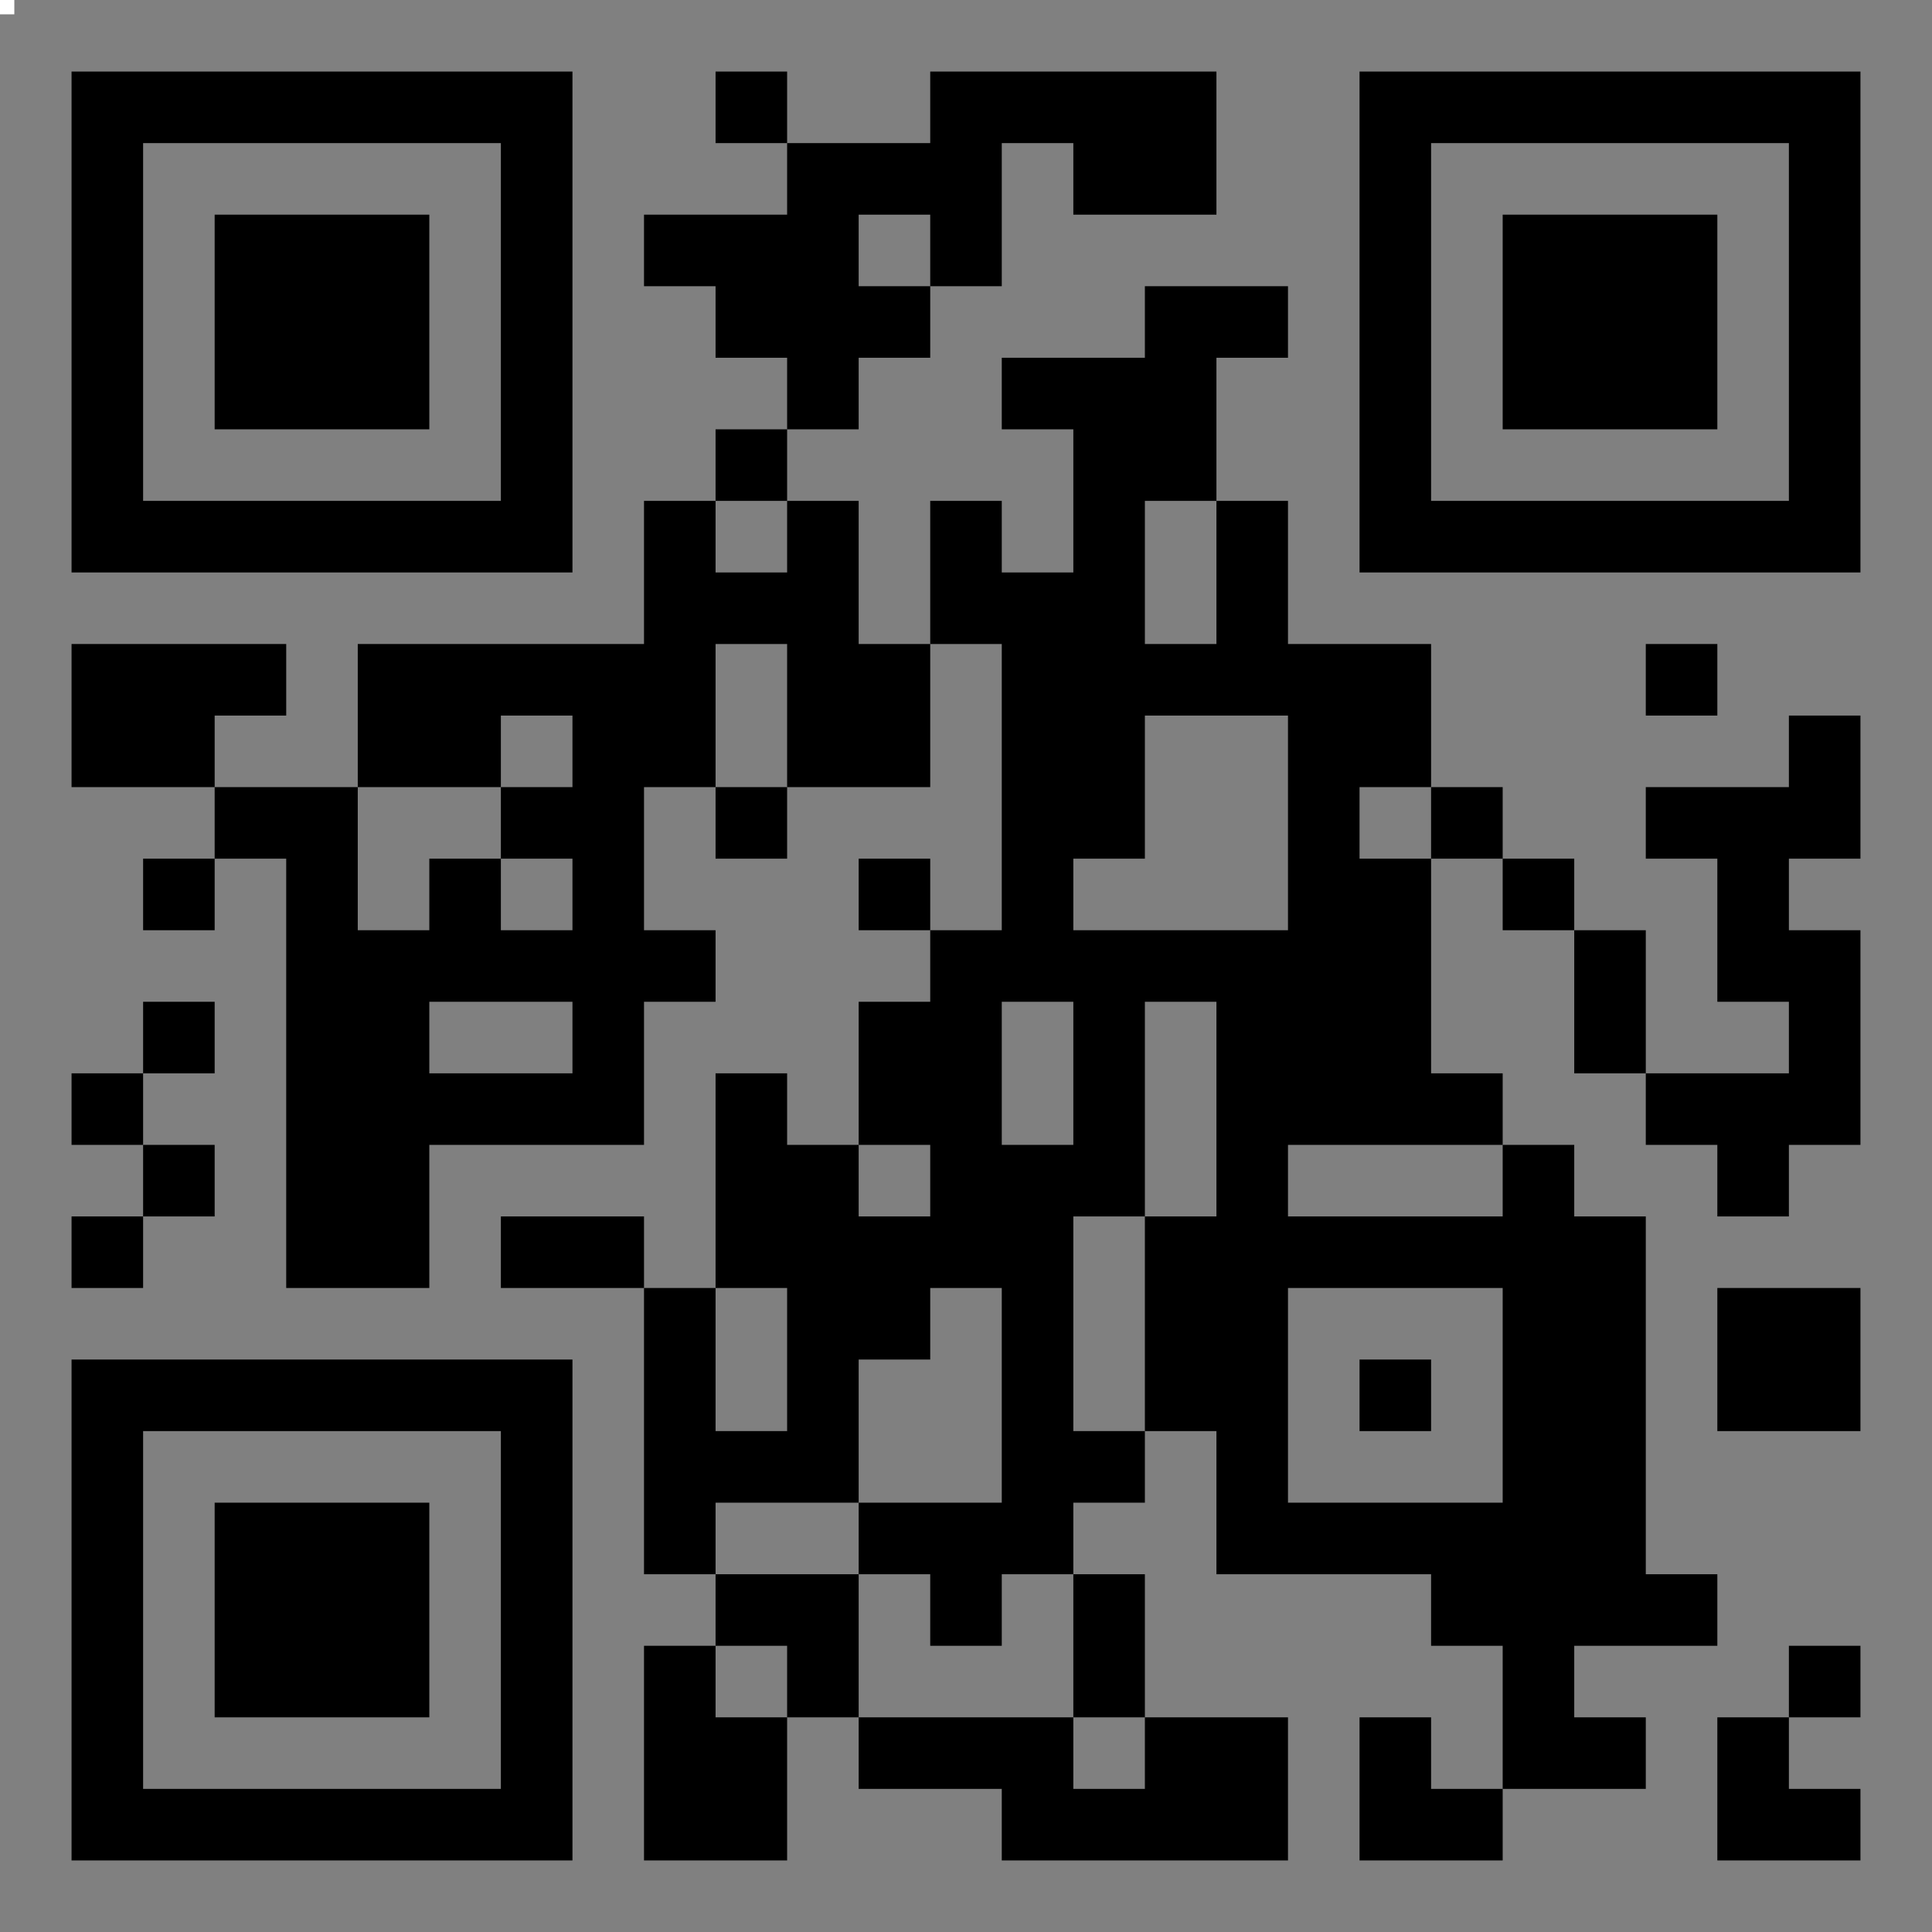 <svg width="56" height="56" viewBox="0 0 56 56" fill="none" xmlns="http://www.w3.org/2000/svg">
<rect x="0" y="0" width="56" height="56" fill="#808080" stroke="none"/>
<path d="M0.415 0H0V0.415H0.415V0Z" fill="white"/>
<path d="M2.074 2.074H4.148V4.148H2.074V2.074ZM4.148 2.074H6.222V4.148H4.148V2.074ZM6.222 2.074H8.296V4.148H6.222V2.074ZM8.296 2.074H10.37V4.148H8.296V2.074ZM10.37 2.074H12.444V4.148H10.37V2.074ZM12.444 2.074H14.518V4.148H12.444V2.074ZM14.518 2.074H16.593V4.148H14.518V2.074ZM20.741 2.074H22.815V4.148H20.741V2.074ZM26.963 2.074H29.037V4.148H26.963V2.074ZM29.037 2.074H31.111V4.148H29.037V2.074ZM31.111 2.074H33.185V4.148H31.111V2.074ZM33.185 2.074H35.259V4.148H33.185V2.074ZM39.407 2.074H41.481V4.148H39.407V2.074ZM41.481 2.074H43.556V4.148H41.481V2.074ZM43.556 2.074H45.63V4.148H43.556V2.074ZM45.63 2.074H47.704V4.148H45.63V2.074ZM47.704 2.074H49.778V4.148H47.704V2.074ZM49.778 2.074H51.852V4.148H49.778V2.074ZM51.852 2.074H53.926V4.148H51.852V2.074ZM2.074 4.148H4.148V6.222H2.074V4.148ZM14.518 4.148H16.593V6.222H14.518V4.148ZM22.815 4.148H24.889V6.222H22.815V4.148ZM24.889 4.148H26.963V6.222H24.889V4.148ZM26.963 4.148H29.037V6.222H26.963V4.148ZM31.111 4.148H33.185V6.222H31.111V4.148ZM33.185 4.148H35.259V6.222H33.185V4.148ZM39.407 4.148H41.481V6.222H39.407V4.148ZM51.852 4.148H53.926V6.222H51.852V4.148ZM2.074 6.222H4.148V8.296H2.074V6.222ZM6.222 6.222H8.296V8.296H6.222V6.222ZM8.296 6.222H10.37V8.296H8.296V6.222ZM10.37 6.222H12.444V8.296H10.37V6.222ZM14.518 6.222H16.593V8.296H14.518V6.222ZM18.667 6.222H20.741V8.296H18.667V6.222ZM20.741 6.222H22.815V8.296H20.741V6.222ZM22.815 6.222H24.889V8.296H22.815V6.222ZM26.963 6.222H29.037V8.296H26.963V6.222ZM39.407 6.222H41.481V8.296H39.407V6.222ZM43.556 6.222H45.63V8.296H43.556V6.222ZM45.63 6.222H47.704V8.296H45.63V6.222ZM47.704 6.222H49.778V8.296H47.704V6.222ZM51.852 6.222H53.926V8.296H51.852V6.222ZM2.074 8.296H4.148V10.37H2.074V8.296ZM6.222 8.296H8.296V10.37H6.222V8.296ZM8.296 8.296H10.37V10.37H8.296V8.296ZM10.37 8.296H12.444V10.37H10.37V8.296ZM14.518 8.296H16.593V10.37H14.518V8.296ZM20.741 8.296H22.815V10.37H20.741V8.296ZM22.815 8.296H24.889V10.37H22.815V8.296ZM24.889 8.296H26.963V10.37H24.889V8.296ZM33.185 8.296H35.259V10.37H33.185V8.296ZM35.259 8.296H37.333V10.37H35.259V8.296ZM39.407 8.296H41.481V10.37H39.407V8.296ZM43.556 8.296H45.63V10.37H43.556V8.296ZM45.63 8.296H47.704V10.37H45.63V8.296ZM47.704 8.296H49.778V10.37H47.704V8.296ZM51.852 8.296H53.926V10.37H51.852V8.296ZM2.074 10.37H4.148V12.444H2.074V10.37ZM6.222 10.37H8.296V12.444H6.222V10.37ZM8.296 10.37H10.37V12.444H8.296V10.37ZM10.37 10.37H12.444V12.444H10.37V10.37ZM14.518 10.37H16.593V12.444H14.518V10.37ZM22.815 10.37H24.889V12.444H22.815V10.37ZM29.037 10.37H31.111V12.444H29.037V10.37ZM31.111 10.37H33.185V12.444H31.111V10.37ZM33.185 10.37H35.259V12.444H33.185V10.37ZM39.407 10.37H41.481V12.444H39.407V10.37ZM43.556 10.37H45.63V12.444H43.556V10.37ZM45.63 10.37H47.704V12.444H45.63V10.37ZM47.704 10.37H49.778V12.444H47.704V10.37ZM51.852 10.37H53.926V12.444H51.852V10.37ZM2.074 12.444H4.148V14.518H2.074V12.444ZM14.518 12.444H16.593V14.518H14.518V12.444ZM20.741 12.444H22.815V14.518H20.741V12.444ZM31.111 12.444H33.185V14.518H31.111V12.444ZM33.185 12.444H35.259V14.518H33.185V12.444ZM39.407 12.444H41.481V14.518H39.407V12.444ZM51.852 12.444H53.926V14.518H51.852V12.444ZM2.074 14.518H4.148V16.593H2.074V14.518ZM4.148 14.518H6.222V16.593H4.148V14.518ZM6.222 14.518H8.296V16.593H6.222V14.518ZM8.296 14.518H10.37V16.593H8.296V14.518ZM10.37 14.518H12.444V16.593H10.37V14.518ZM12.444 14.518H14.518V16.593H12.444V14.518ZM14.518 14.518H16.593V16.593H14.518V14.518ZM18.667 14.518H20.741V16.593H18.667V14.518ZM22.815 14.518H24.889V16.593H22.815V14.518ZM26.963 14.518H29.037V16.593H26.963V14.518ZM31.111 14.518H33.185V16.593H31.111V14.518ZM35.259 14.518H37.333V16.593H35.259V14.518ZM39.407 14.518H41.481V16.593H39.407V14.518ZM41.481 14.518H43.556V16.593H41.481V14.518ZM43.556 14.518H45.63V16.593H43.556V14.518ZM45.63 14.518H47.704V16.593H45.63V14.518ZM47.704 14.518H49.778V16.593H47.704V14.518ZM49.778 14.518H51.852V16.593H49.778V14.518ZM51.852 14.518H53.926V16.593H51.852V14.518ZM18.667 16.593H20.741V18.667H18.667V16.593ZM20.741 16.593H22.815V18.667H20.741V16.593ZM22.815 16.593H24.889V18.667H22.815V16.593ZM26.963 16.593H29.037V18.667H26.963V16.593ZM29.037 16.593H31.111V18.667H29.037V16.593ZM31.111 16.593H33.185V18.667H31.111V16.593ZM35.259 16.593H37.333V18.667H35.259V16.593ZM2.074 18.667H4.148V20.741H2.074V18.667ZM4.148 18.667H6.222V20.741H4.148V18.667ZM6.222 18.667H8.296V20.741H6.222V18.667ZM10.37 18.667H12.444V20.741H10.37V18.667ZM12.444 18.667H14.518V20.741H12.444V18.667ZM14.518 18.667H16.593V20.741H14.518V18.667ZM16.593 18.667H18.667V20.741H16.593V18.667ZM18.667 18.667H20.741V20.741H18.667V18.667ZM22.815 18.667H24.889V20.741H22.815V18.667ZM24.889 18.667H26.963V20.741H24.889V18.667ZM29.037 18.667H31.111V20.741H29.037V18.667ZM31.111 18.667H33.185V20.741H31.111V18.667ZM33.185 18.667H35.259V20.741H33.185V18.667ZM35.259 18.667H37.333V20.741H35.259V18.667ZM37.333 18.667H39.407V20.741H37.333V18.667ZM39.407 18.667H41.481V20.741H39.407V18.667ZM47.704 18.667H49.778V20.741H47.704V18.667ZM2.074 20.741H4.148V22.815H2.074V20.741ZM4.148 20.741H6.222V22.815H4.148V20.741ZM10.37 20.741H12.444V22.815H10.37V20.741ZM12.444 20.741H14.518V22.815H12.444V20.741ZM16.593 20.741H18.667V22.815H16.593V20.741ZM18.667 20.741H20.741V22.815H18.667V20.741ZM22.815 20.741H24.889V22.815H22.815V20.741ZM24.889 20.741H26.963V22.815H24.889V20.741ZM29.037 20.741H31.111V22.815H29.037V20.741ZM31.111 20.741H33.185V22.815H31.111V20.741ZM37.333 20.741H39.407V22.815H37.333V20.741ZM39.407 20.741H41.481V22.815H39.407V20.741ZM51.852 20.741H53.926V22.815H51.852V20.741ZM6.222 22.815H8.296V24.889H6.222V22.815ZM8.296 22.815H10.37V24.889H8.296V22.815ZM14.518 22.815H16.593V24.889H14.518V22.815ZM16.593 22.815H18.667V24.889H16.593V22.815ZM20.741 22.815H22.815V24.889H20.741V22.815ZM29.037 22.815H31.111V24.889H29.037V22.815ZM31.111 22.815H33.185V24.889H31.111V22.815ZM37.333 22.815H39.407V24.889H37.333V22.815ZM41.481 22.815H43.556V24.889H41.481V22.815ZM47.704 22.815H49.778V24.889H47.704V22.815ZM49.778 22.815H51.852V24.889H49.778V22.815ZM51.852 22.815H53.926V24.889H51.852V22.815ZM4.148 24.889H6.222V26.963H4.148V24.889ZM8.296 24.889H10.37V26.963H8.296V24.889ZM12.444 24.889H14.518V26.963H12.444V24.889ZM16.593 24.889H18.667V26.963H16.593V24.889ZM24.889 24.889H26.963V26.963H24.889V24.889ZM29.037 24.889H31.111V26.963H29.037V24.889ZM37.333 24.889H39.407V26.963H37.333V24.889ZM39.407 24.889H41.481V26.963H39.407V24.889ZM43.556 24.889H45.63V26.963H43.556V24.889ZM49.778 24.889H51.852V26.963H49.778V24.889ZM8.296 26.963H10.37V29.037H8.296V26.963ZM10.37 26.963H12.444V29.037H10.37V26.963ZM12.444 26.963H14.518V29.037H12.444V26.963ZM14.518 26.963H16.593V29.037H14.518V26.963ZM16.593 26.963H18.667V29.037H16.593V26.963ZM18.667 26.963H20.741V29.037H18.667V26.963ZM26.963 26.963H29.037V29.037H26.963V26.963ZM29.037 26.963H31.111V29.037H29.037V26.963ZM31.111 26.963H33.185V29.037H31.111V26.963ZM33.185 26.963H35.259V29.037H33.185V26.963ZM35.259 26.963H37.333V29.037H35.259V26.963ZM37.333 26.963H39.407V29.037H37.333V26.963ZM39.407 26.963H41.481V29.037H39.407V26.963ZM45.63 26.963H47.704V29.037H45.63V26.963ZM49.778 26.963H51.852V29.037H49.778V26.963ZM51.852 26.963H53.926V29.037H51.852V26.963ZM4.148 29.037H6.222V31.111H4.148V29.037ZM8.296 29.037H10.37V31.111H8.296V29.037ZM10.37 29.037H12.444V31.111H10.37V29.037ZM16.593 29.037H18.667V31.111H16.593V29.037ZM24.889 29.037H26.963V31.111H24.889V29.037ZM26.963 29.037H29.037V31.111H26.963V29.037ZM31.111 29.037H33.185V31.111H31.111V29.037ZM35.259 29.037H37.333V31.111H35.259V29.037ZM37.333 29.037H39.407V31.111H37.333V29.037ZM39.407 29.037H41.481V31.111H39.407V29.037ZM45.63 29.037H47.704V31.111H45.63V29.037ZM51.852 29.037H53.926V31.111H51.852V29.037ZM2.074 31.111H4.148V33.185H2.074V31.111ZM8.296 31.111H10.37V33.185H8.296V31.111ZM10.37 31.111H12.444V33.185H10.37V31.111ZM12.444 31.111H14.518V33.185H12.444V31.111ZM14.518 31.111H16.593V33.185H14.518V31.111ZM16.593 31.111H18.667V33.185H16.593V31.111ZM20.741 31.111H22.815V33.185H20.741V31.111ZM24.889 31.111H26.963V33.185H24.889V31.111ZM26.963 31.111H29.037V33.185H26.963V31.111ZM31.111 31.111H33.185V33.185H31.111V31.111ZM35.259 31.111H37.333V33.185H35.259V31.111ZM37.333 31.111H39.407V33.185H37.333V31.111ZM39.407 31.111H41.481V33.185H39.407V31.111ZM41.481 31.111H43.556V33.185H41.481V31.111ZM47.704 31.111H49.778V33.185H47.704V31.111ZM49.778 31.111H51.852V33.185H49.778V31.111ZM51.852 31.111H53.926V33.185H51.852V31.111ZM4.148 33.185H6.222V35.259H4.148V33.185ZM8.296 33.185H10.37V35.259H8.296V33.185ZM10.37 33.185H12.444V35.259H10.37V33.185ZM20.741 33.185H22.815V35.259H20.741V33.185ZM22.815 33.185H24.889V35.259H22.815V33.185ZM26.963 33.185H29.037V35.259H26.963V33.185ZM29.037 33.185H31.111V35.259H29.037V33.185ZM31.111 33.185H33.185V35.259H31.111V33.185ZM35.259 33.185H37.333V35.259H35.259V33.185ZM43.556 33.185H45.63V35.259H43.556V33.185ZM49.778 33.185H51.852V35.259H49.778V33.185ZM2.074 35.259H4.148V37.333H2.074V35.259ZM8.296 35.259H10.37V37.333H8.296V35.259ZM10.37 35.259H12.444V37.333H10.37V35.259ZM14.518 35.259H16.593V37.333H14.518V35.259ZM16.593 35.259H18.667V37.333H16.593V35.259ZM20.741 35.259H22.815V37.333H20.741V35.259ZM22.815 35.259H24.889V37.333H22.815V35.259ZM24.889 35.259H26.963V37.333H24.889V35.259ZM26.963 35.259H29.037V37.333H26.963V35.259ZM29.037 35.259H31.111V37.333H29.037V35.259ZM33.185 35.259H35.259V37.333H33.185V35.259ZM35.259 35.259H37.333V37.333H35.259V35.259ZM37.333 35.259H39.407V37.333H37.333V35.259ZM39.407 35.259H41.481V37.333H39.407V35.259ZM41.481 35.259H43.556V37.333H41.481V35.259ZM43.556 35.259H45.63V37.333H43.556V35.259ZM45.63 35.259H47.704V37.333H45.63V35.259ZM18.667 37.333H20.741V39.407H18.667V37.333ZM22.815 37.333H24.889V39.407H22.815V37.333ZM24.889 37.333H26.963V39.407H24.889V37.333ZM29.037 37.333H31.111V39.407H29.037V37.333ZM33.185 37.333H35.259V39.407H33.185V37.333ZM35.259 37.333H37.333V39.407H35.259V37.333ZM43.556 37.333H45.63V39.407H43.556V37.333ZM45.63 37.333H47.704V39.407H45.63V37.333ZM49.778 37.333H51.852V39.407H49.778V37.333ZM51.852 37.333H53.926V39.407H51.852V37.333ZM2.074 39.407H4.148V41.481H2.074V39.407ZM4.148 39.407H6.222V41.481H4.148V39.407ZM6.222 39.407H8.296V41.481H6.222V39.407ZM8.296 39.407H10.37V41.481H8.296V39.407ZM10.37 39.407H12.444V41.481H10.37V39.407ZM12.444 39.407H14.518V41.481H12.444V39.407ZM14.518 39.407H16.593V41.481H14.518V39.407ZM18.667 39.407H20.741V41.481H18.667V39.407ZM22.815 39.407H24.889V41.481H22.815V39.407ZM29.037 39.407H31.111V41.481H29.037V39.407ZM33.185 39.407H35.259V41.481H33.185V39.407ZM35.259 39.407H37.333V41.481H35.259V39.407ZM39.407 39.407H41.481V41.481H39.407V39.407ZM43.556 39.407H45.63V41.481H43.556V39.407ZM45.63 39.407H47.704V41.481H45.63V39.407ZM49.778 39.407H51.852V41.481H49.778V39.407ZM51.852 39.407H53.926V41.481H51.852V39.407ZM2.074 41.481H4.148V43.556H2.074V41.481ZM14.518 41.481H16.593V43.556H14.518V41.481ZM18.667 41.481H20.741V43.556H18.667V41.481ZM20.741 41.481H22.815V43.556H20.741V41.481ZM22.815 41.481H24.889V43.556H22.815V41.481ZM29.037 41.481H31.111V43.556H29.037V41.481ZM31.111 41.481H33.185V43.556H31.111V41.481ZM35.259 41.481H37.333V43.556H35.259V41.481ZM43.556 41.481H45.63V43.556H43.556V41.481ZM45.63 41.481H47.704V43.556H45.63V41.481ZM2.074 43.556H4.148V45.63H2.074V43.556ZM6.222 43.556H8.296V45.63H6.222V43.556ZM8.296 43.556H10.37V45.63H8.296V43.556ZM10.37 43.556H12.444V45.63H10.37V43.556ZM14.518 43.556H16.593V45.63H14.518V43.556ZM18.667 43.556H20.741V45.63H18.667V43.556ZM24.889 43.556H26.963V45.63H24.889V43.556ZM26.963 43.556H29.037V45.63H26.963V43.556ZM29.037 43.556H31.111V45.63H29.037V43.556ZM35.259 43.556H37.333V45.63H35.259V43.556ZM37.333 43.556H39.407V45.63H37.333V43.556ZM39.407 43.556H41.481V45.63H39.407V43.556ZM41.481 43.556H43.556V45.63H41.481V43.556ZM43.556 43.556H45.63V45.63H43.556V43.556ZM45.63 43.556H47.704V45.63H45.63V43.556ZM2.074 45.63H4.148V47.704H2.074V45.63ZM6.222 45.63H8.296V47.704H6.222V45.63ZM8.296 45.63H10.37V47.704H8.296V45.63ZM10.37 45.63H12.444V47.704H10.37V45.63ZM14.518 45.63H16.593V47.704H14.518V45.63ZM20.741 45.63H22.815V47.704H20.741V45.63ZM22.815 45.63H24.889V47.704H22.815V45.63ZM26.963 45.63H29.037V47.704H26.963V45.63ZM31.111 45.63H33.185V47.704H31.111V45.63ZM41.481 45.63H43.556V47.704H41.481V45.63ZM43.556 45.63H45.63V47.704H43.556V45.63ZM45.63 45.63H47.704V47.704H45.63V45.63ZM47.704 45.63H49.778V47.704H47.704V45.63ZM2.074 47.704H4.148V49.778H2.074V47.704ZM6.222 47.704H8.296V49.778H6.222V47.704ZM8.296 47.704H10.37V49.778H8.296V47.704ZM10.37 47.704H12.444V49.778H10.37V47.704ZM14.518 47.704H16.593V49.778H14.518V47.704ZM18.667 47.704H20.741V49.778H18.667V47.704ZM22.815 47.704H24.889V49.778H22.815V47.704ZM31.111 47.704H33.185V49.778H31.111V47.704ZM43.556 47.704H45.63V49.778H43.556V47.704ZM51.852 47.704H53.926V49.778H51.852V47.704ZM2.074 49.778H4.148V51.852H2.074V49.778ZM14.518 49.778H16.593V51.852H14.518V49.778ZM18.667 49.778H20.741V51.852H18.667V49.778ZM20.741 49.778H22.815V51.852H20.741V49.778ZM24.889 49.778H26.963V51.852H24.889V49.778ZM26.963 49.778H29.037V51.852H26.963V49.778ZM29.037 49.778H31.111V51.852H29.037V49.778ZM33.185 49.778H35.259V51.852H33.185V49.778ZM35.259 49.778H37.333V51.852H35.259V49.778ZM39.407 49.778H41.481V51.852H39.407V49.778ZM43.556 49.778H45.63V51.852H43.556V49.778ZM45.63 49.778H47.704V51.852H45.63V49.778ZM49.778 49.778H51.852V51.852H49.778V49.778ZM2.074 51.852H4.148V53.926H2.074V51.852ZM4.148 51.852H6.222V53.926H4.148V51.852ZM6.222 51.852H8.296V53.926H6.222V51.852ZM8.296 51.852H10.37V53.926H8.296V51.852ZM10.37 51.852H12.444V53.926H10.37V51.852ZM12.444 51.852H14.518V53.926H12.444V51.852ZM14.518 51.852H16.593V53.926H14.518V51.852ZM18.667 51.852H20.741V53.926H18.667V51.852ZM20.741 51.852H22.815V53.926H20.741V51.852ZM29.037 51.852H31.111V53.926H29.037V51.852ZM31.111 51.852H33.185V53.926H31.111V51.852ZM33.185 51.852H35.259V53.926H33.185V51.852ZM35.259 51.852H37.333V53.926H35.259V51.852ZM39.407 51.852H41.481V53.926H39.407V51.852ZM41.481 51.852H43.556V53.926H41.481V51.852ZM49.778 51.852H51.852V53.926H49.778V51.852ZM51.852 51.852H53.926V53.926H51.852V51.852Z" fill="black"/>
</svg>
